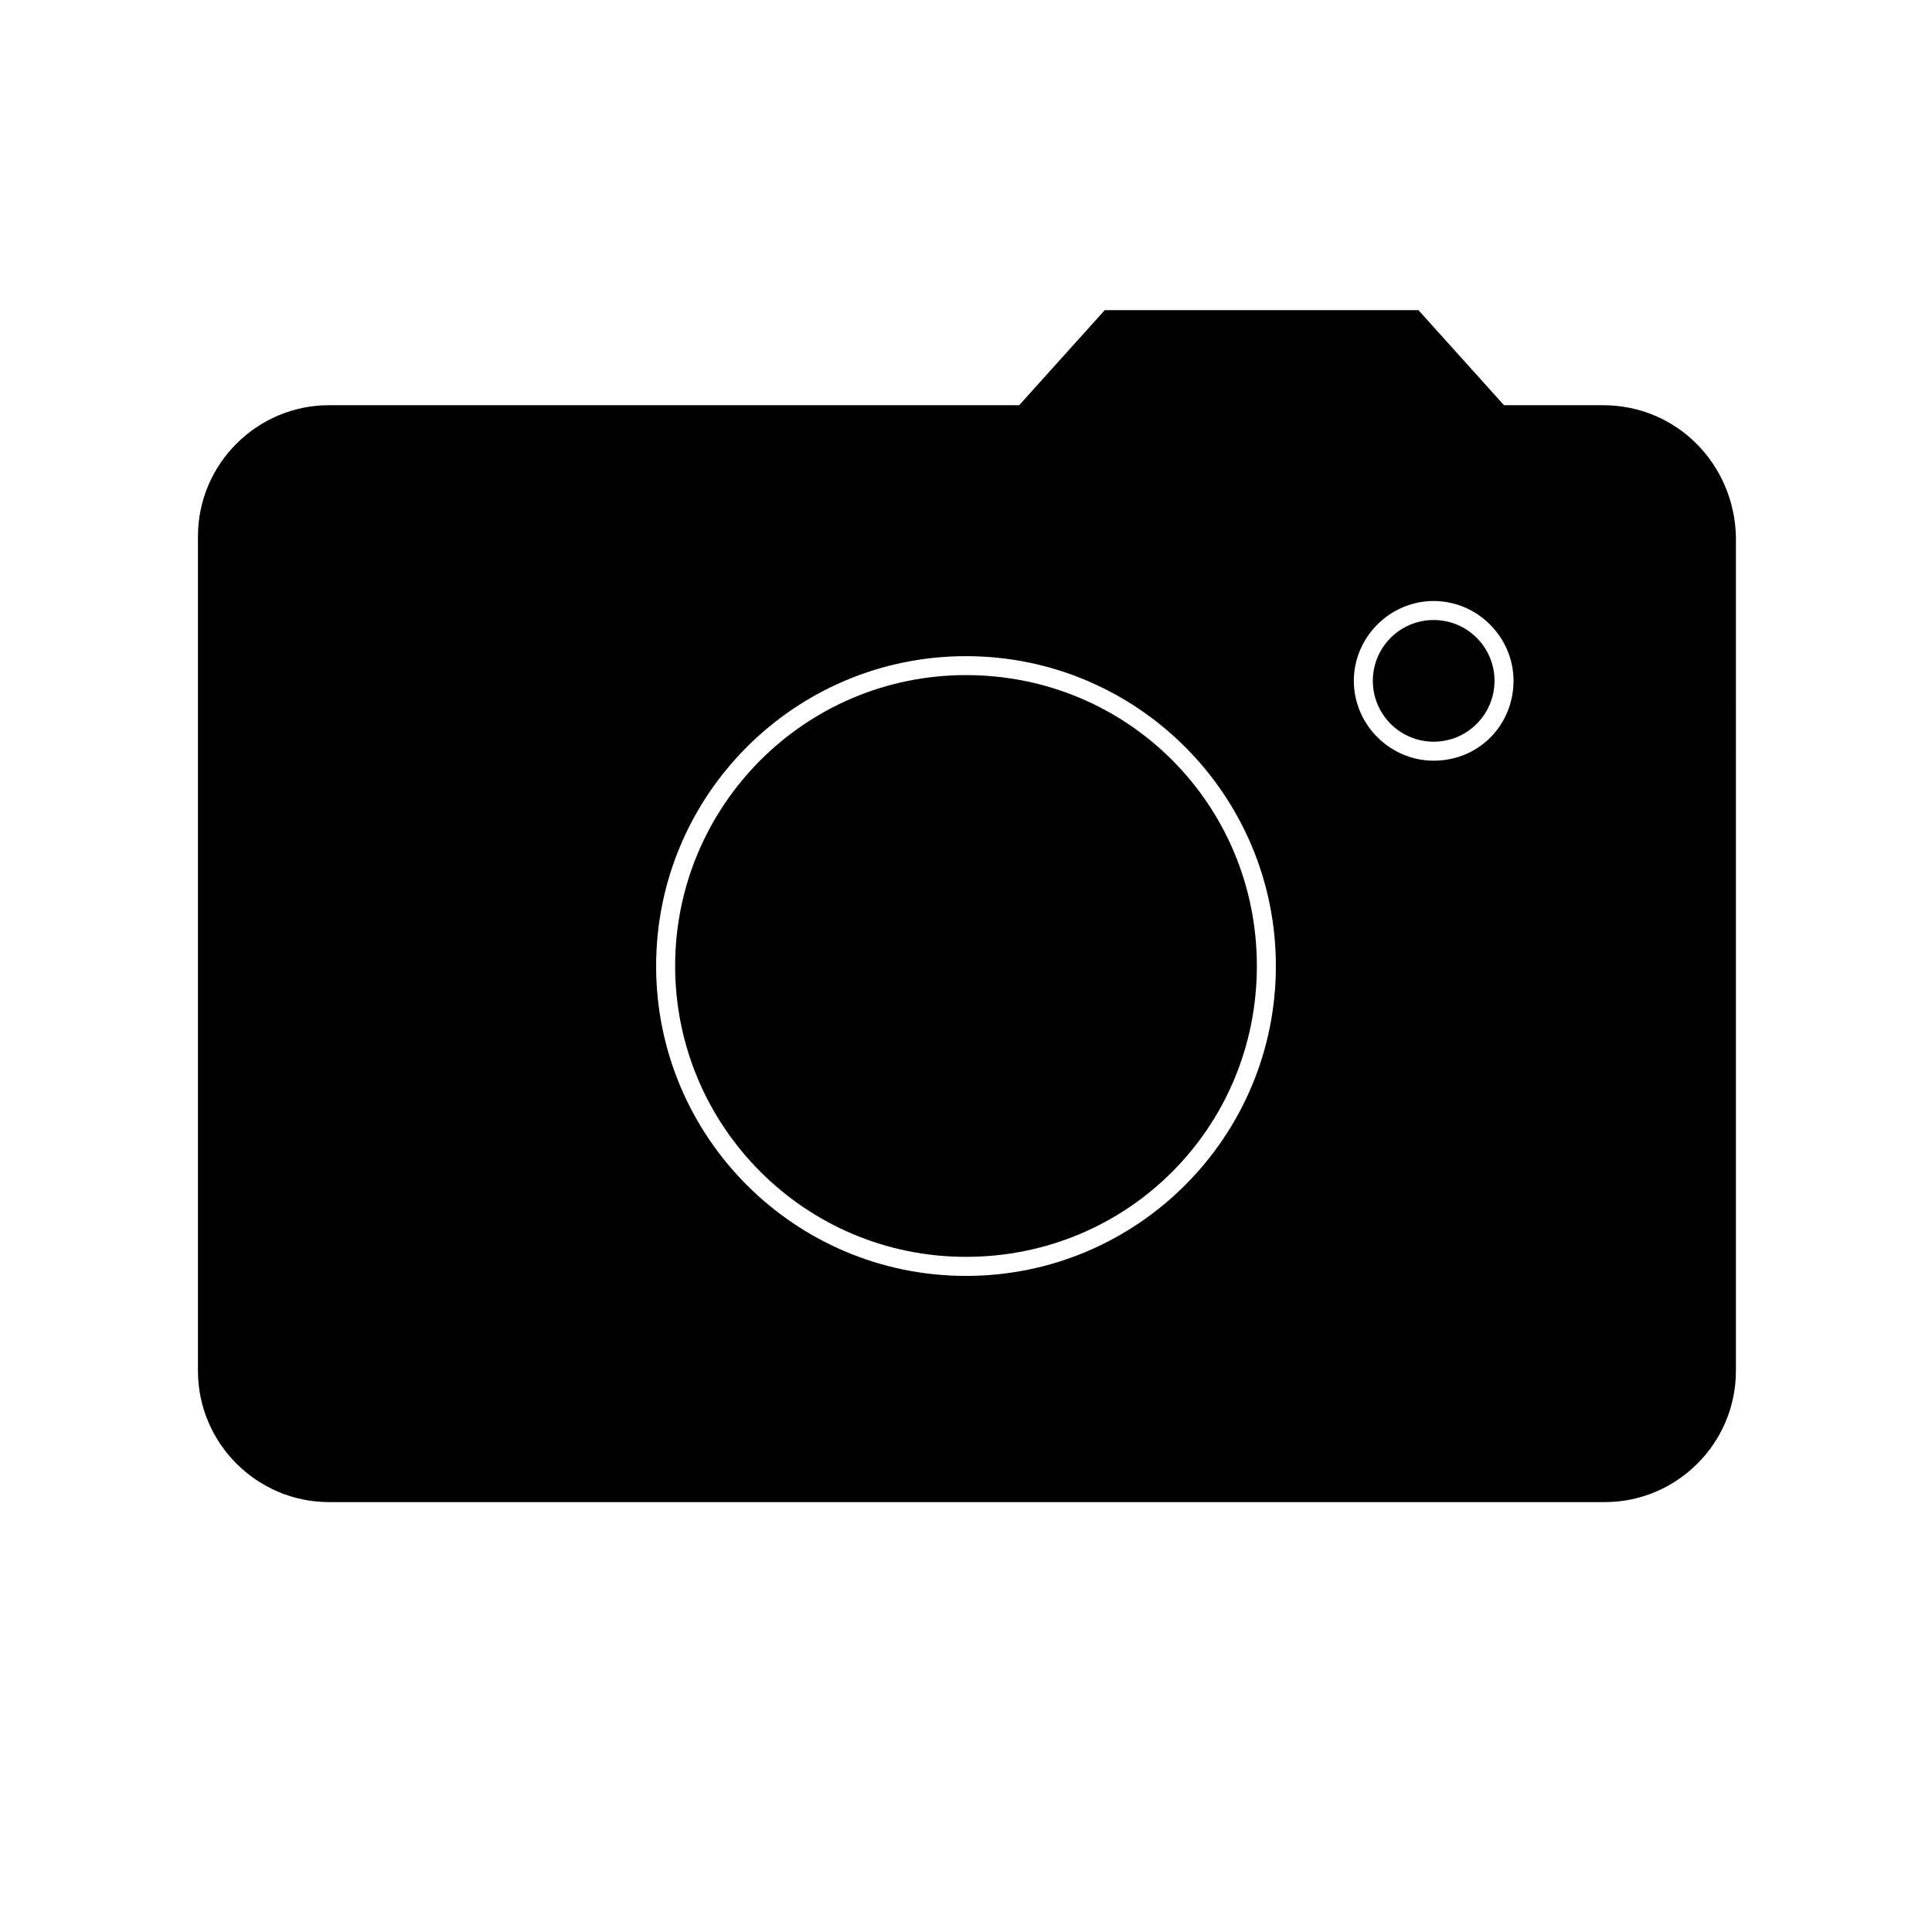 <?xml version="1.0" encoding="UTF-8"?>
<!-- Uploaded to: SVG Repo, www.svgrepo.com, Generator: SVG Repo Mixer Tools -->
<svg fill="#000000" width="800px" height="800px" version="1.1" viewBox="144 144 512 512" xmlns="http://www.w3.org/2000/svg">
 <g>
  <path d="m540.06 324.43c0 8.906-7.219 16.125-16.121 16.125-8.906 0-16.125-7.219-16.125-16.125 0-8.902 7.219-16.121 16.125-16.121 8.902 0 16.121 7.219 16.121 16.121"/>
  <path d="m568.77 251.38h-26.199l-22.672-25.191h-83.125l-22.672 25.191h-182.88c-19.145 0-34.762 15.617-34.762 34.762v221.17c0 19.145 15.617 34.762 34.762 34.762h338.05c19.145 0 34.762-15.617 34.762-34.762l0.004-221.17c-0.504-19.145-15.621-34.762-35.27-34.762zm-168.77 230.75c-45.344 0-82.121-36.777-82.121-82.121s36.777-82.121 82.121-82.121c45.34 0 82.121 36.777 82.121 82.121 0 45.34-36.781 82.121-82.121 82.121zm123.94-136.54c-11.586 0-21.16-9.574-21.16-21.16 0-11.586 9.574-21.16 21.16-21.16s21.16 9.574 21.16 21.16c-0.004 11.59-9.07 21.16-21.16 21.16z"/>
  <path d="m400 322.91c-42.824 0-77.082 34.762-77.082 77.082-0.004 42.324 34.258 77.086 77.082 77.086s77.082-34.258 77.082-77.082-34.258-77.086-77.082-77.086z"/>
 </g>
</svg>